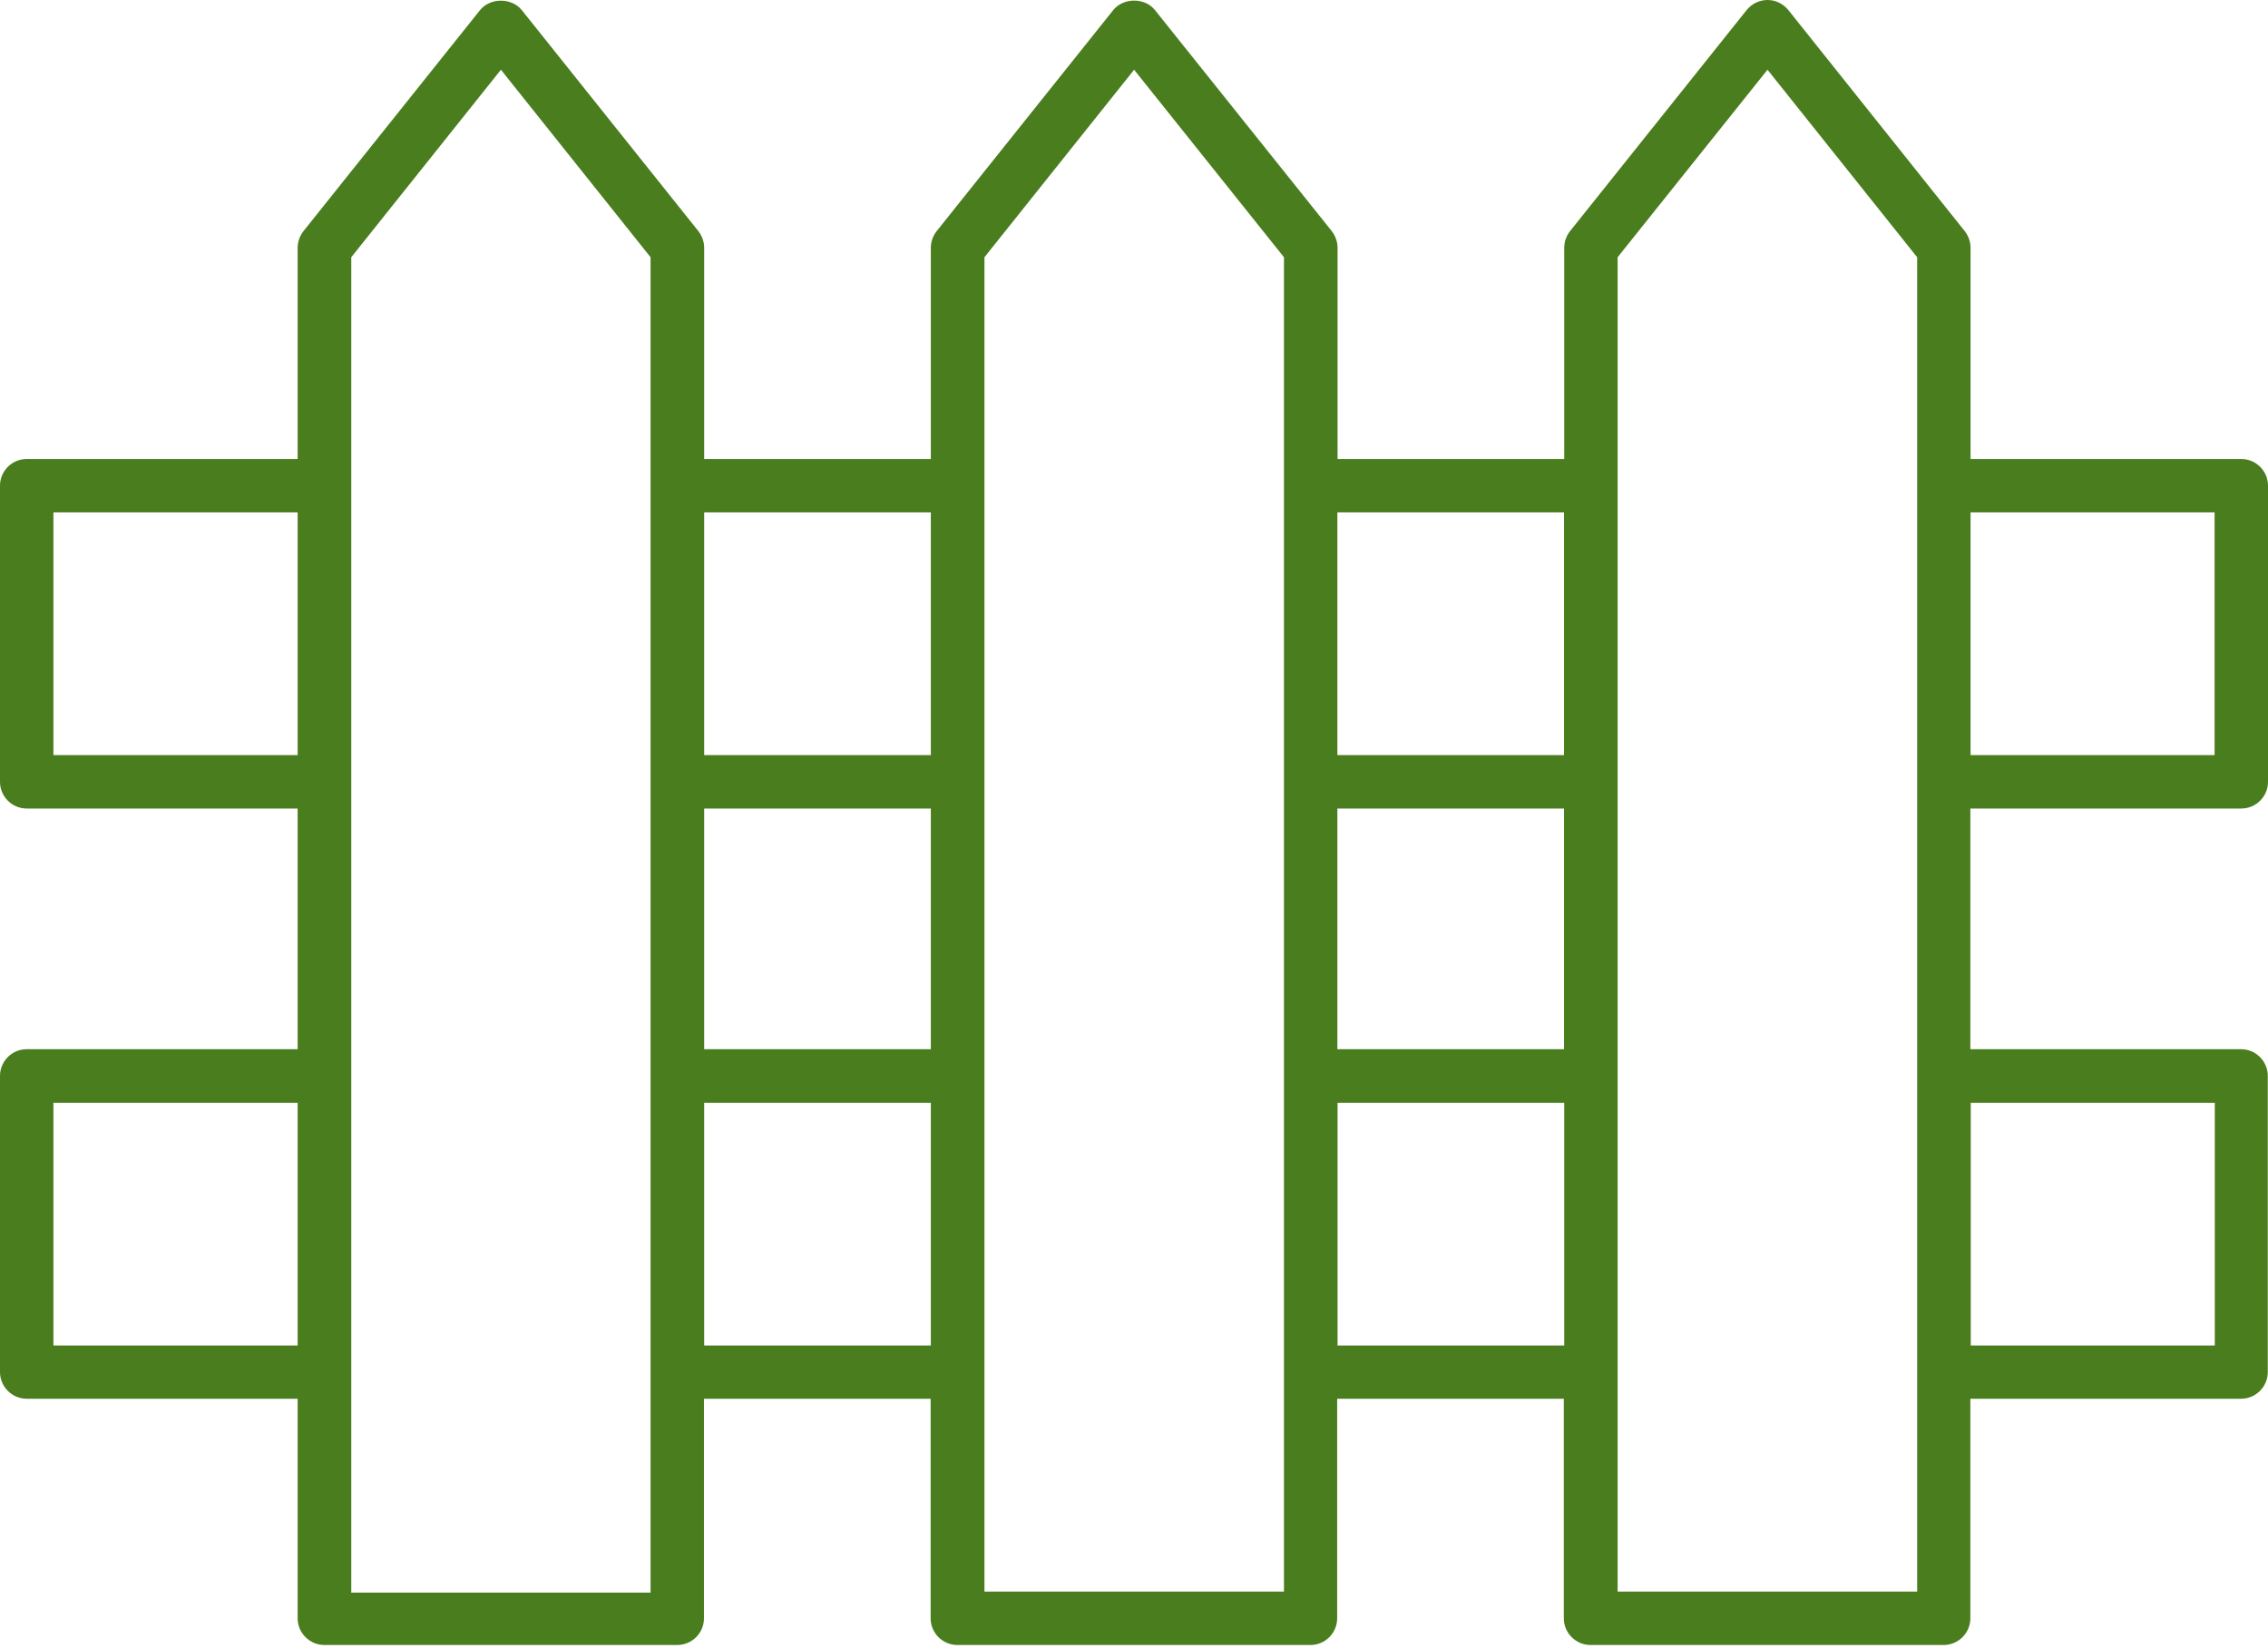 <svg width="150" height="109" viewBox="0 0 150 109" fill="none" xmlns="http://www.w3.org/2000/svg">
<path d="M148.234 53.486C149.206 53.486 150 52.692 150 51.72V32.13C150 31.158 149.206 30.364 148.234 30.364H130.328V16.401C130.328 16.003 130.191 15.607 129.944 15.292L118.281 0.671C117.938 0.246 117.432 0 116.898 0C116.364 0 115.857 0.246 115.515 0.671L103.838 15.292C103.591 15.607 103.454 15.99 103.454 16.401V30.364H88.464V16.401C88.464 16.003 88.327 15.607 88.081 15.292L76.389 0.671C75.719 -0.178 74.295 -0.164 73.624 0.671L61.947 15.292C61.7 15.607 61.563 15.99 61.563 16.401V30.364H46.573V16.401C46.573 16.003 46.436 15.607 46.19 15.292L34.512 0.671C33.841 -0.164 32.418 -0.164 31.747 0.671L20.069 15.292C19.823 15.607 19.686 15.99 19.686 16.401V30.364H1.766C0.794 30.364 0 31.158 0 32.13V51.72C0 52.692 0.794 53.486 1.766 53.486H19.686V69.408H1.766C0.794 69.408 0 70.202 0 71.174V90.764C0 91.736 0.794 92.53 1.766 92.53H19.686V107.055C19.686 108.027 20.48 108.821 21.452 108.821H44.793C45.765 108.821 46.559 108.027 46.559 107.055V92.53H61.55V107.055C61.55 108.027 62.344 108.821 63.316 108.821H86.671C87.643 108.821 88.437 108.027 88.437 107.055V92.53H103.427V107.055C103.427 108.027 104.221 108.821 105.193 108.821H128.548C129.52 108.821 130.314 108.027 130.314 107.055V92.53H148.22C149.192 92.53 149.986 91.736 149.986 90.764V71.174C149.986 70.202 149.192 69.408 148.22 69.408H130.314V53.486H148.22H148.234ZM146.468 33.896V49.954H130.328V33.896H146.468ZM88.45 53.486H103.441V69.408H88.45V53.486ZM103.441 33.896V49.954H88.45V33.896H103.441ZM46.573 53.486H61.563V69.408H46.573V53.486ZM61.563 33.896V49.954H46.573V33.896H61.563ZM3.532 49.954V33.896H19.686V49.954H3.532ZM3.532 89.012V72.953H19.686V89.012H3.532ZM23.232 105.303V17.017L33.13 4.613L43.027 17.017V32.089C43.027 32.089 43.027 32.117 43.027 32.13C43.027 32.144 43.027 32.157 43.027 32.171V51.693C43.027 51.693 43.027 51.72 43.027 51.734C43.027 51.748 43.027 51.761 43.027 51.775V71.174C43.027 71.174 43.027 71.201 43.027 71.215C43.027 71.228 43.027 71.242 43.027 71.256V90.778C43.027 90.778 43.027 90.805 43.027 90.819C43.027 90.832 43.027 90.846 43.027 90.86V105.357H23.218L23.232 105.303ZM46.573 89.012V72.953H61.563V89.012H46.573ZM65.109 105.303V17.017L75.007 4.613L84.918 17.017V32.075C84.918 32.075 84.918 32.103 84.918 32.117C84.918 32.13 84.918 32.144 84.918 32.157V51.666C84.918 51.666 84.918 51.693 84.918 51.707C84.918 51.72 84.918 51.734 84.918 51.748V71.133C84.918 71.133 84.918 71.16 84.918 71.174C84.918 71.187 84.918 71.201 84.918 71.215V90.723C84.918 90.723 84.918 90.75 84.918 90.764C84.918 90.778 84.918 90.791 84.918 90.805V105.289H65.109V105.303ZM88.464 89.012V72.953H103.454V89.012H88.464ZM106.986 105.303V17.017L116.898 4.613L126.796 17.017V32.075C126.796 32.075 126.796 32.103 126.796 32.117C126.796 32.13 126.796 32.144 126.796 32.157V51.666C126.796 51.666 126.796 51.693 126.796 51.707C126.796 51.72 126.796 51.734 126.796 51.748V71.133C126.796 71.133 126.796 71.16 126.796 71.174C126.796 71.187 126.796 71.201 126.796 71.215V90.723C126.796 90.723 126.796 90.75 126.796 90.764C126.796 90.778 126.796 90.791 126.796 90.805V105.289H106.986V105.303ZM146.482 72.953V89.012H130.341V72.953H146.482Z" fill="#4A7D1D"/>
</svg>
